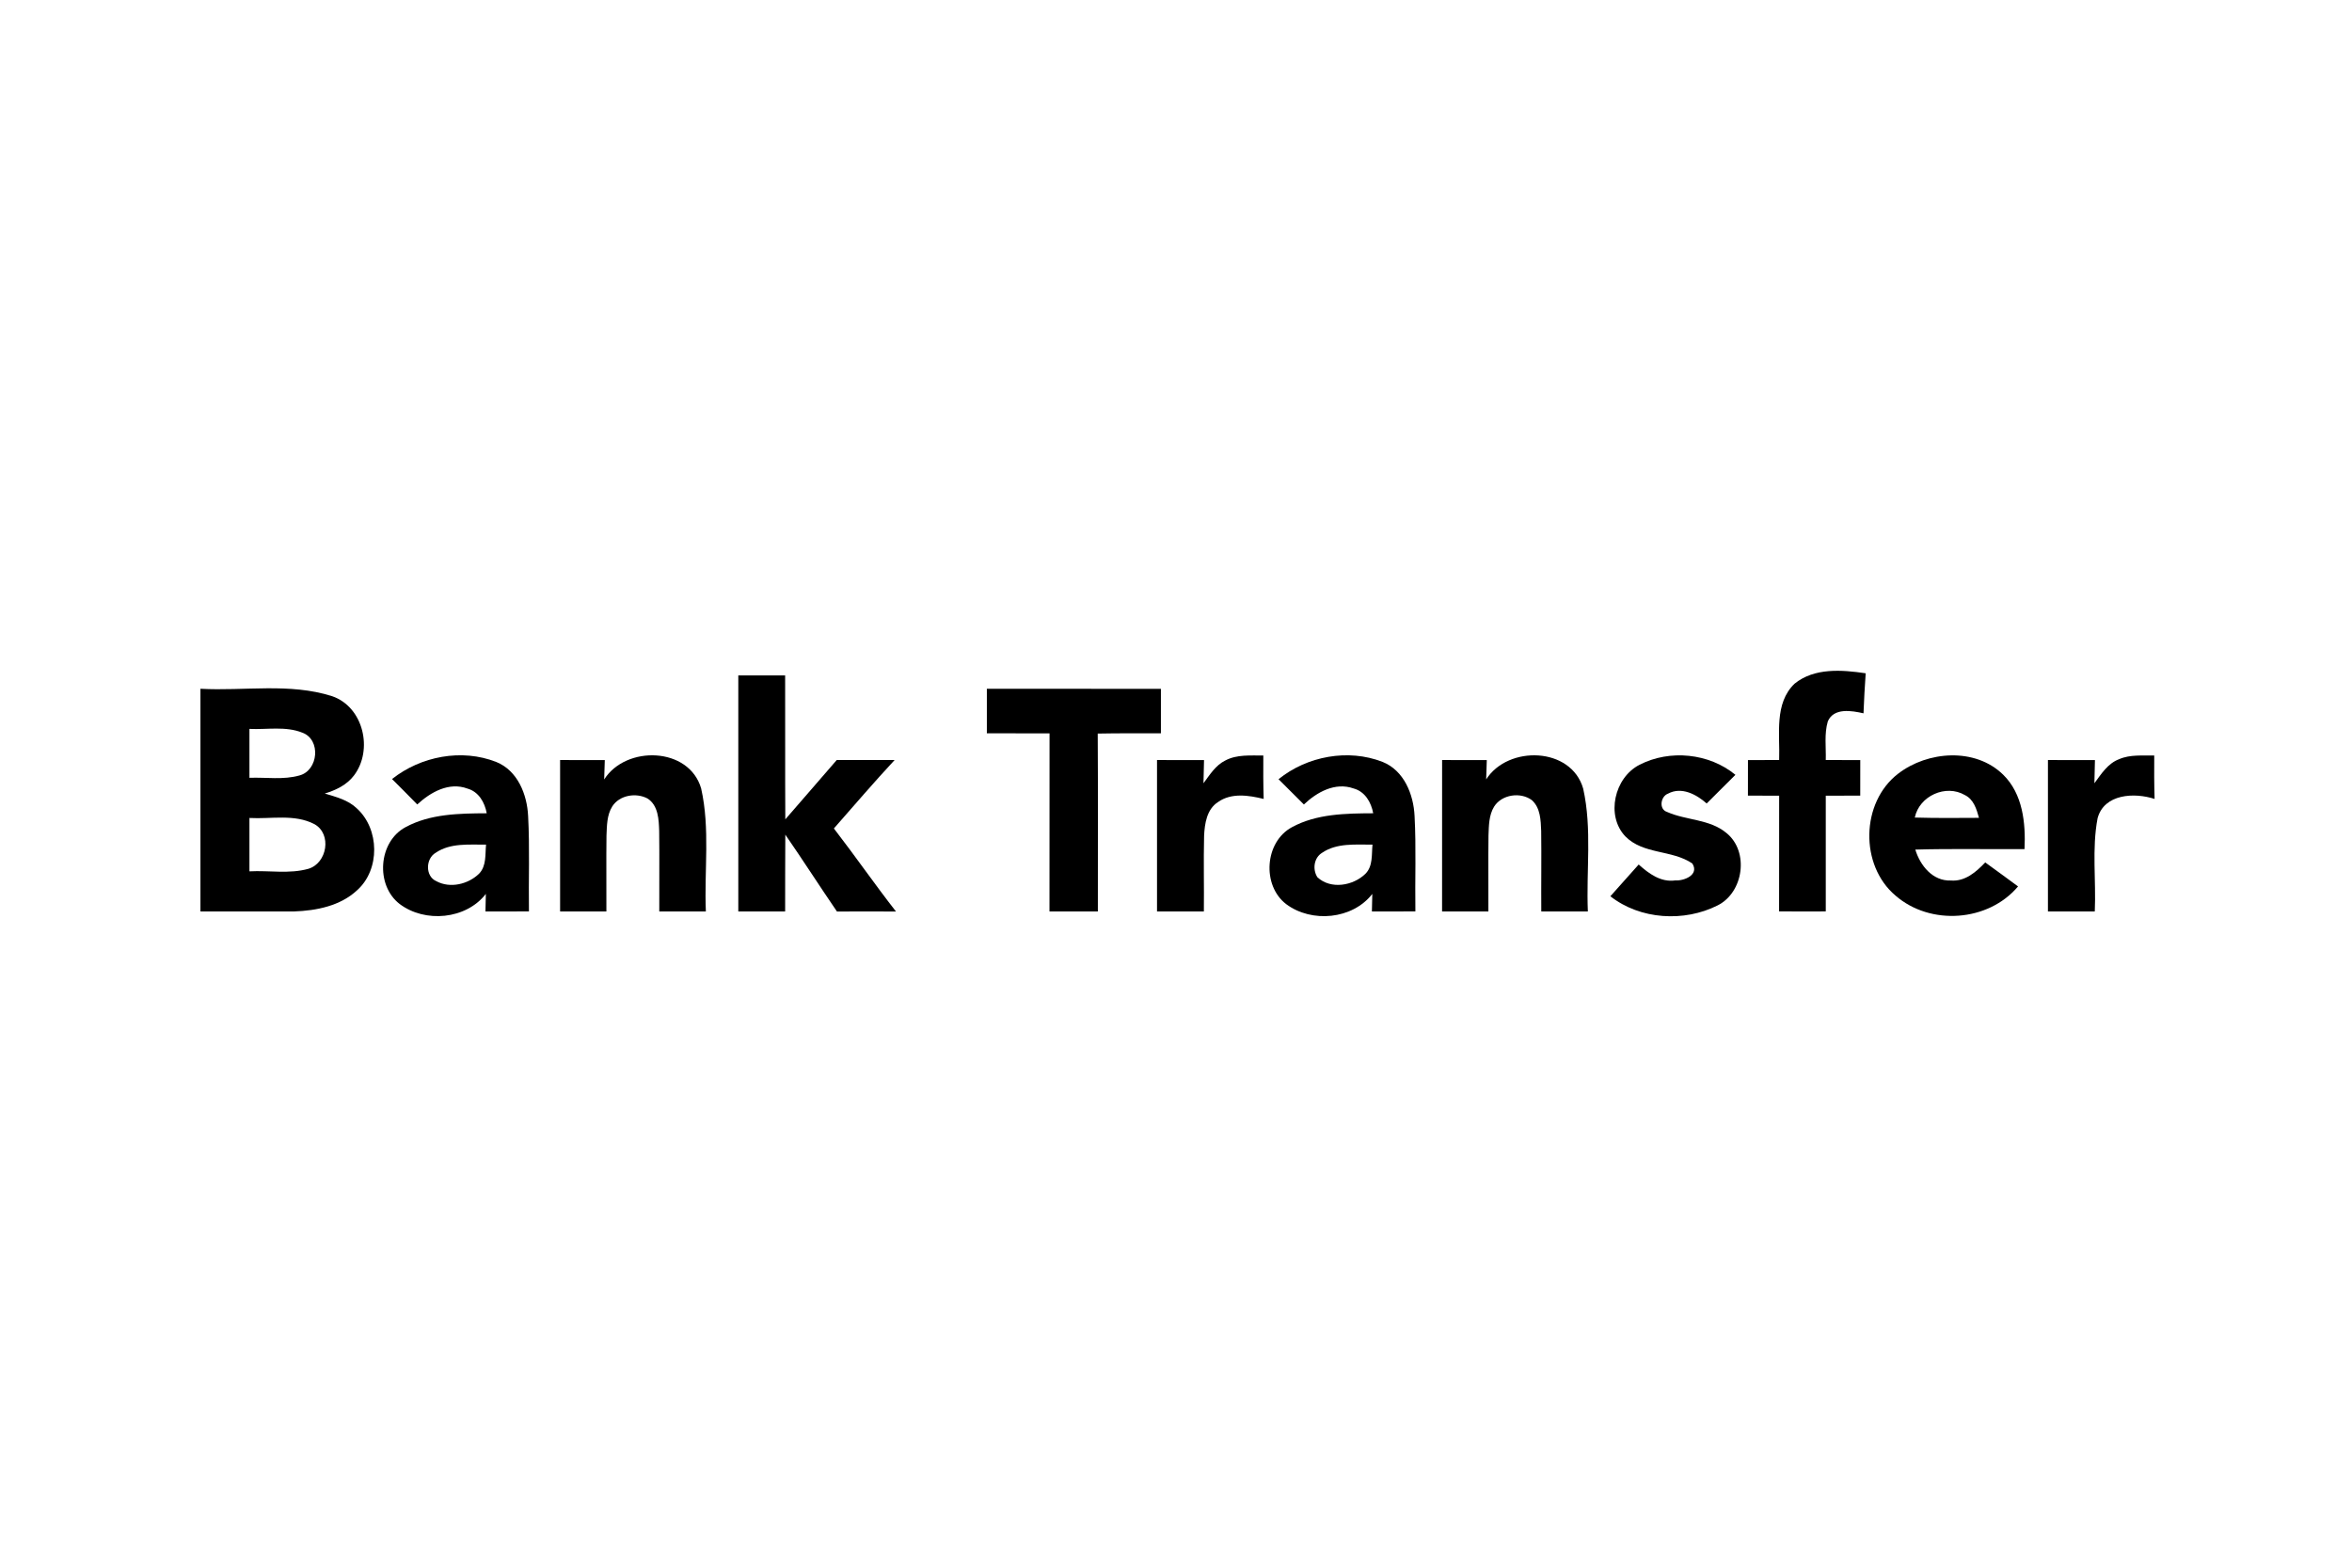 <svg width="72" height="48" viewBox="0 0 72 48" fill="none" xmlns="http://www.w3.org/2000/svg">
<g clip-path="url(#clip0_5003_31853)">
<path d="M54.935 20.934C55.542 20.44 56.388 20.508 57.113 20.615C57.085 21.023 57.061 21.432 57.046 21.841C56.688 21.759 56.137 21.663 55.954 22.086C55.841 22.469 55.902 22.877 55.891 23.27C56.242 23.271 56.594 23.271 56.947 23.273C56.946 23.635 56.946 23.998 56.946 24.361C56.594 24.362 56.242 24.362 55.891 24.363C55.89 25.544 55.89 26.725 55.891 27.906C55.414 27.909 54.938 27.907 54.462 27.905C54.465 26.724 54.464 25.544 54.464 24.363C54.145 24.362 53.827 24.362 53.508 24.361C53.509 23.998 53.509 23.635 53.509 23.273C53.827 23.271 54.145 23.271 54.464 23.27C54.492 22.488 54.307 21.538 54.935 20.934Z" fill="black"/>
<path d="M22.601 20.68C23.078 20.68 23.557 20.68 24.035 20.68C24.04 22.15 24.031 23.619 24.04 25.087C24.567 24.485 25.088 23.875 25.614 23.271C26.205 23.271 26.795 23.273 27.387 23.27C26.752 23.954 26.144 24.663 25.527 25.366C26.174 26.203 26.776 27.074 27.428 27.909C26.825 27.907 26.223 27.906 25.621 27.909C25.087 27.129 24.577 26.332 24.04 25.555C24.033 26.339 24.038 27.123 24.035 27.907C23.557 27.907 23.078 27.907 22.601 27.907C22.599 25.498 22.599 23.09 22.601 20.68Z" fill="black"/>
<path d="M6.136 21.089C7.477 21.163 8.866 20.901 10.167 21.316C11.13 21.646 11.429 22.964 10.836 23.744C10.617 24.033 10.282 24.194 9.942 24.297C10.287 24.4 10.657 24.494 10.924 24.752C11.621 25.385 11.64 26.623 10.934 27.256C10.421 27.738 9.686 27.883 9.004 27.907C8.048 27.912 7.092 27.905 6.136 27.907C6.136 25.634 6.136 23.363 6.136 21.089ZM7.636 22.318C7.636 22.817 7.636 23.316 7.636 23.815C8.146 23.795 8.674 23.885 9.171 23.742C9.746 23.587 9.833 22.648 9.258 22.434C8.745 22.227 8.175 22.344 7.636 22.318ZM7.636 25.045C7.636 25.589 7.636 26.135 7.636 26.679C8.235 26.646 8.857 26.766 9.441 26.601C10.015 26.429 10.167 25.538 9.627 25.235C9.016 24.914 8.296 25.083 7.636 25.045Z" fill="black"/>
<path d="M30.21 21.089C31.985 21.089 33.761 21.088 35.538 21.091C35.536 21.545 35.536 21.997 35.538 22.452C34.893 22.454 34.249 22.448 33.604 22.461C33.615 24.276 33.607 26.091 33.608 27.907C33.115 27.907 32.621 27.907 32.127 27.907C32.127 26.09 32.126 24.272 32.129 22.454C31.488 22.452 30.848 22.453 30.21 22.453C30.209 21.999 30.209 21.543 30.21 21.089Z" fill="black"/>
<path d="M12.001 23.853C12.882 23.154 14.135 22.914 15.191 23.33C15.847 23.594 16.136 24.325 16.167 24.987C16.219 25.959 16.178 26.933 16.192 27.906C15.749 27.907 15.304 27.907 14.861 27.907C14.864 27.774 14.87 27.505 14.873 27.37C14.264 28.154 13.009 28.266 12.232 27.677C11.489 27.102 11.579 25.776 12.412 25.328C13.167 24.916 14.062 24.906 14.9 24.901C14.839 24.569 14.655 24.242 14.31 24.145C13.744 23.934 13.18 24.256 12.773 24.631C12.518 24.369 12.26 24.111 12.001 23.853ZM13.338 26.11C13.027 26.289 13.014 26.829 13.355 26.979C13.778 27.211 14.339 27.074 14.67 26.746C14.896 26.508 14.849 26.158 14.879 25.861C14.36 25.866 13.789 25.803 13.338 26.11Z" fill="black"/>
<path d="M18.495 23.866C19.163 22.814 21.095 22.865 21.464 24.142C21.742 25.375 21.555 26.654 21.608 27.907C21.134 27.907 20.658 27.907 20.182 27.907C20.178 27.087 20.19 26.267 20.179 25.446C20.168 25.096 20.153 24.662 19.823 24.449C19.473 24.262 18.965 24.343 18.743 24.691C18.577 24.955 18.579 25.28 18.566 25.582C18.556 26.357 18.567 27.132 18.563 27.907C18.09 27.907 17.618 27.907 17.146 27.907C17.145 26.361 17.145 24.816 17.146 23.271C17.602 23.271 18.057 23.271 18.514 23.273C18.509 23.421 18.499 23.717 18.495 23.866Z" fill="black"/>
<path d="M37.508 23.286C37.865 23.094 38.283 23.137 38.673 23.132C38.67 23.575 38.67 24.018 38.684 24.462C38.227 24.35 37.696 24.267 37.287 24.557C36.942 24.778 36.878 25.216 36.86 25.593C36.841 26.364 36.862 27.136 36.853 27.907C36.375 27.907 35.896 27.907 35.419 27.907C35.418 26.361 35.418 24.816 35.419 23.271C35.898 23.271 36.378 23.271 36.858 23.273C36.853 23.508 36.848 23.744 36.841 23.982C37.033 23.725 37.211 23.432 37.508 23.286Z" fill="black"/>
<path d="M39.139 23.858C40.013 23.151 41.27 22.917 42.323 23.328C42.98 23.59 43.272 24.323 43.303 24.984C43.355 25.957 43.313 26.933 43.328 27.906C42.883 27.907 42.44 27.907 41.997 27.907C42 27.774 42.007 27.505 42.009 27.37C41.403 28.153 40.152 28.266 39.373 27.683C38.625 27.11 38.712 25.779 39.548 25.328C40.303 24.916 41.198 24.905 42.037 24.901C41.975 24.565 41.786 24.235 41.435 24.141C40.873 23.941 40.313 24.253 39.915 24.632C39.657 24.373 39.399 24.114 39.139 23.858ZM40.474 26.11C40.22 26.263 40.174 26.619 40.328 26.859C40.737 27.242 41.426 27.122 41.802 26.751C42.033 26.515 41.985 26.161 42.015 25.861C41.497 25.865 40.925 25.803 40.474 26.11Z" fill="black"/>
<path d="M45.495 23.864C46.166 22.813 48.1 22.866 48.465 24.147C48.74 25.378 48.555 26.656 48.608 27.907C48.132 27.907 47.658 27.907 47.182 27.907C47.176 27.085 47.19 26.263 47.179 25.442C47.166 25.115 47.157 24.737 46.895 24.5C46.549 24.242 45.974 24.323 45.739 24.696C45.577 24.959 45.578 25.28 45.566 25.578C45.556 26.354 45.567 27.13 45.563 27.907C45.09 27.907 44.618 27.907 44.145 27.907C44.145 26.361 44.145 24.816 44.146 23.271C44.602 23.271 45.057 23.271 45.514 23.273C45.509 23.42 45.501 23.716 45.495 23.864Z" fill="black"/>
<path d="M50.189 23.417C51.111 22.94 52.323 23.06 53.125 23.724C52.831 24.017 52.538 24.309 52.245 24.601C51.93 24.321 51.473 24.078 51.06 24.301C50.834 24.385 50.774 24.779 51.034 24.861C51.622 25.123 52.342 25.075 52.855 25.509C53.55 26.075 53.376 27.323 52.582 27.721C51.556 28.239 50.212 28.16 49.297 27.442C49.585 27.118 49.872 26.794 50.164 26.47C50.471 26.746 50.84 27.02 51.281 26.957C51.558 26.975 52.027 26.785 51.805 26.438C51.187 26.015 50.305 26.168 49.755 25.608C49.15 24.972 49.422 23.807 50.189 23.417Z" fill="black"/>
<path d="M58.105 23.69C59.01 22.992 60.464 22.881 61.322 23.72C61.922 24.308 62.014 25.201 61.975 25.998C60.861 26.007 59.746 25.981 58.632 26.013C58.78 26.5 59.164 26.982 59.721 26.96C60.156 26.995 60.494 26.699 60.772 26.406C61.107 26.649 61.443 26.893 61.777 27.141C60.862 28.227 59.092 28.349 58.026 27.422C56.926 26.495 56.962 24.569 58.105 23.69ZM58.616 25.032C59.271 25.051 59.925 25.045 60.581 25.041C60.507 24.773 60.42 24.477 60.15 24.344C59.565 24.002 58.754 24.37 58.616 25.032Z" fill="black"/>
<path d="M64.871 23.245C65.209 23.097 65.587 23.14 65.946 23.132C65.943 23.575 65.943 24.018 65.957 24.462C65.34 24.26 64.414 24.303 64.212 25.052C64.034 25.99 64.169 26.957 64.126 27.907C63.648 27.907 63.169 27.907 62.692 27.907C62.691 26.361 62.691 24.816 62.692 23.271C63.171 23.271 63.651 23.271 64.131 23.273C64.126 23.508 64.121 23.744 64.114 23.982C64.324 23.699 64.526 23.373 64.871 23.245Z" fill="black"/>
</g>
<defs>
<clipPath id="clip0_5003_31853">
<rect width="60" height="7.909" fill="white" transform="translate(6 20.4)"/>
</clipPath>
</defs>
</svg>
